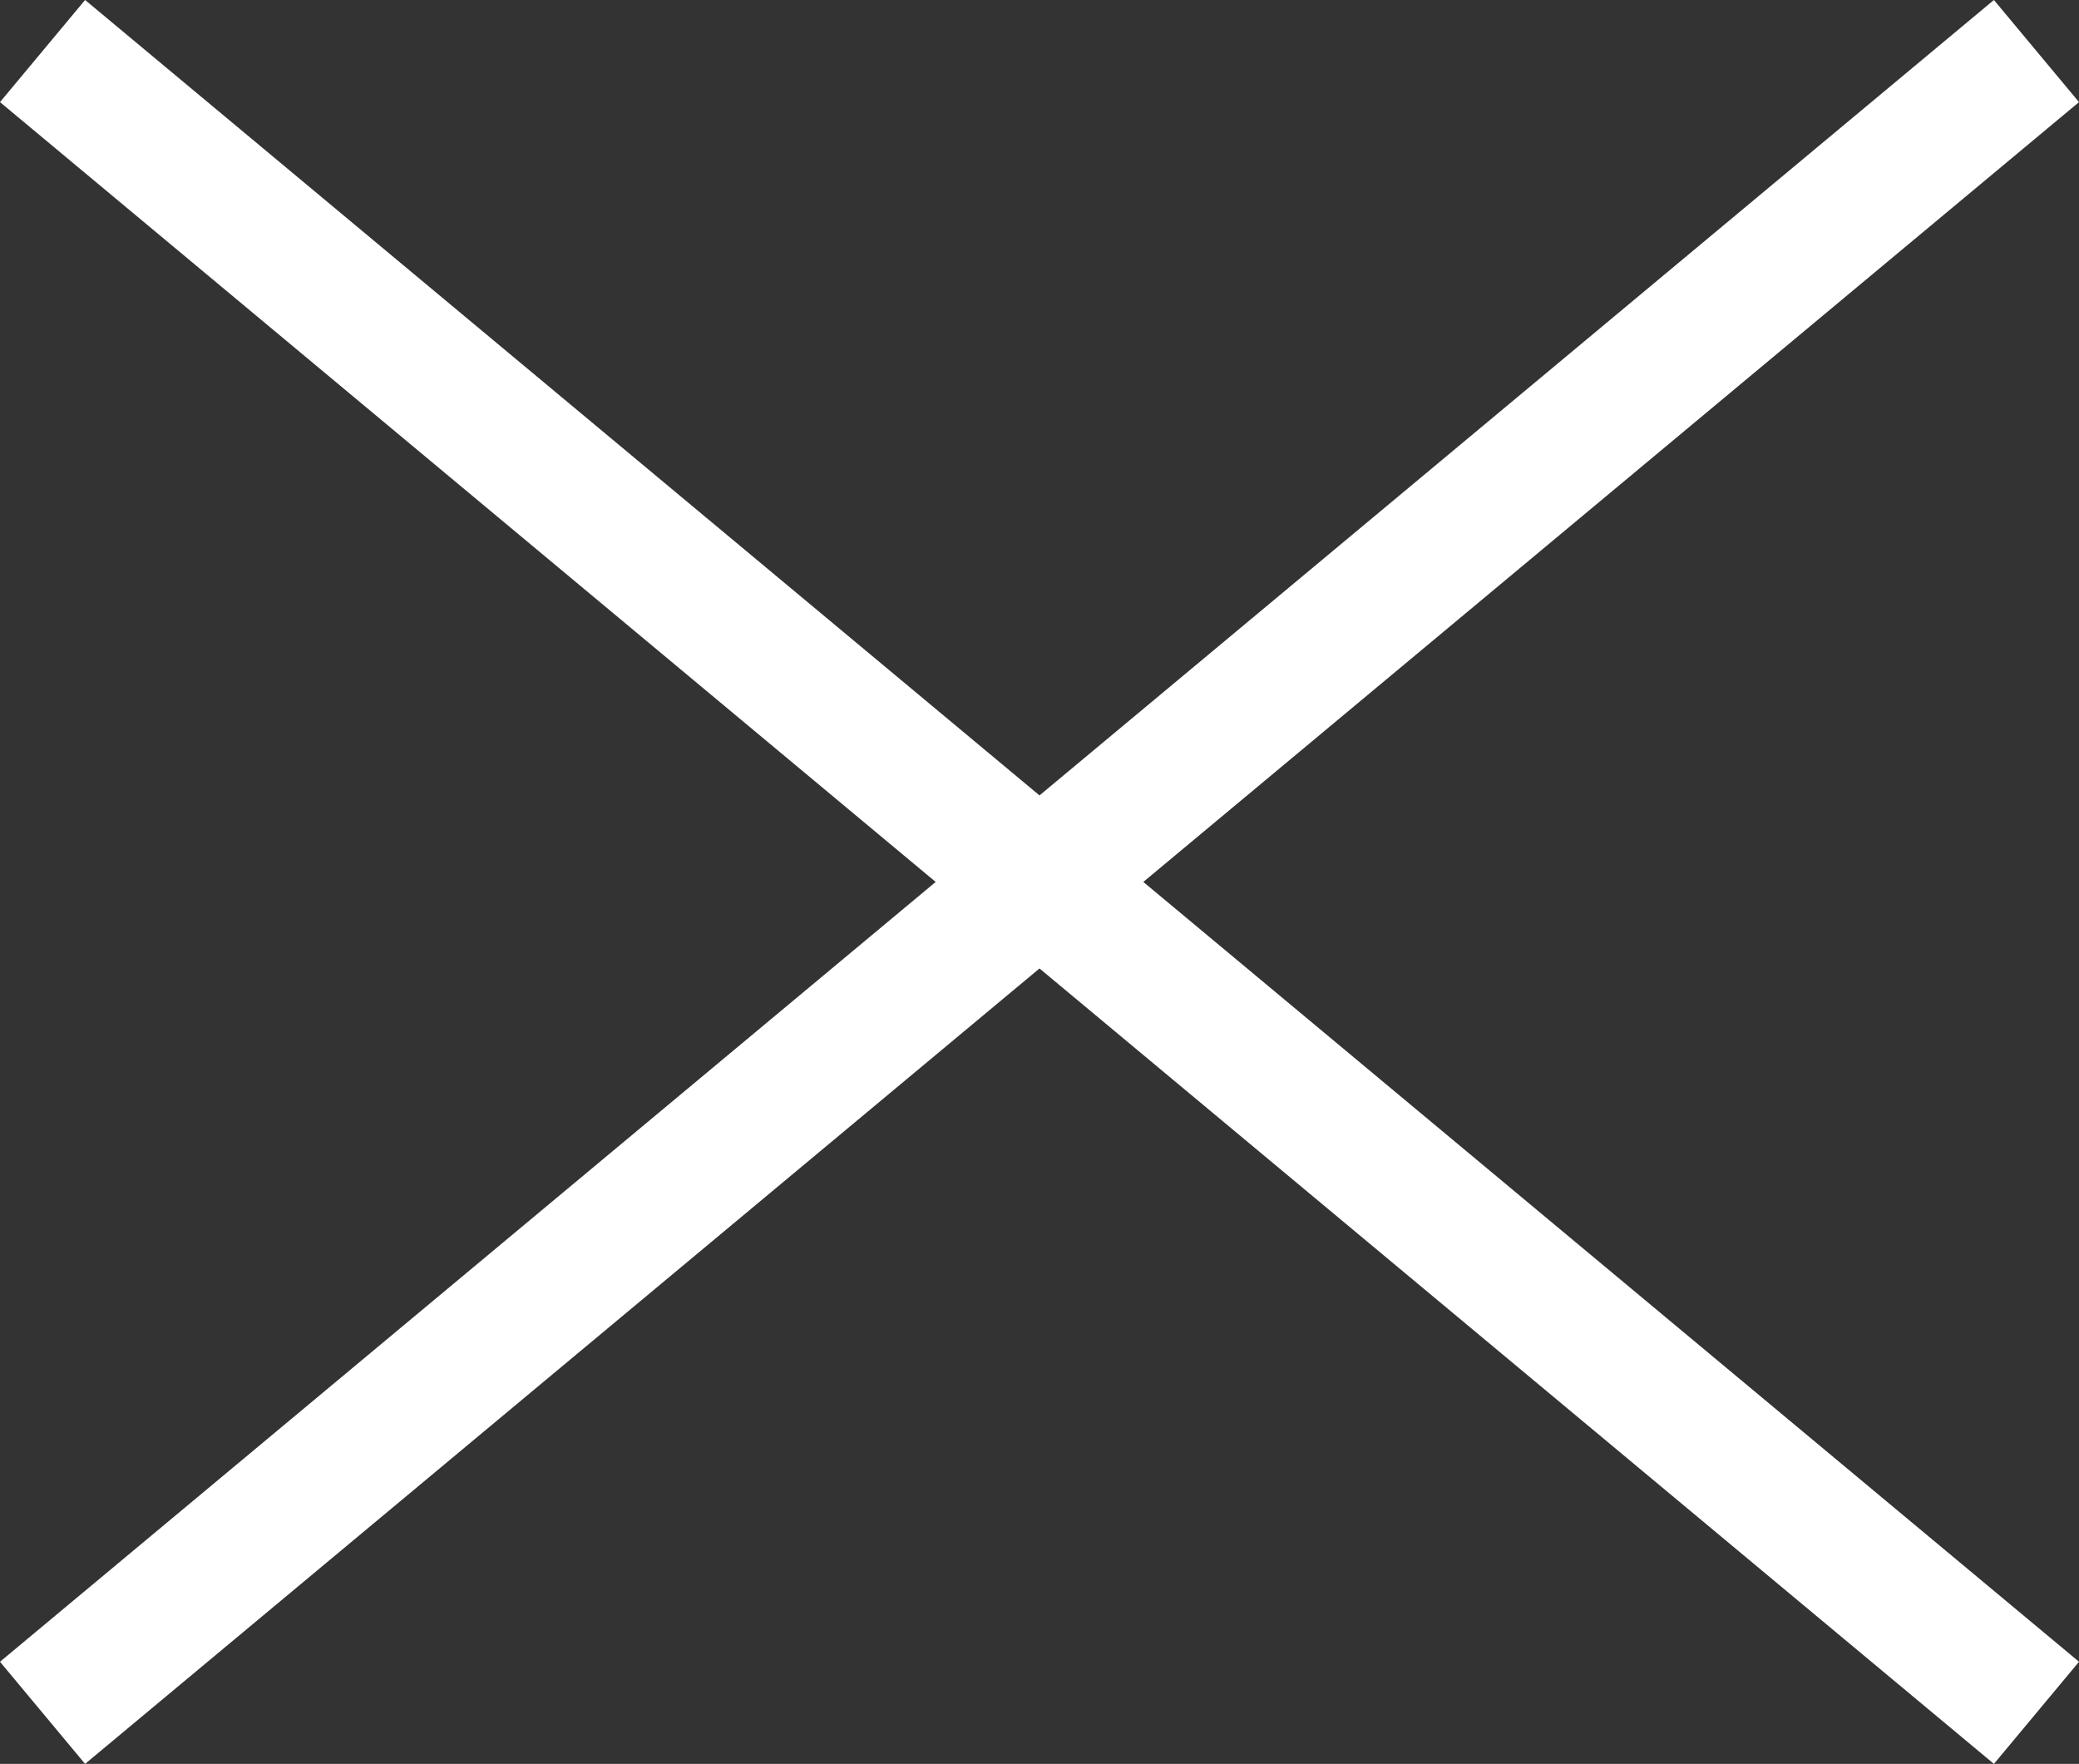 <svg xmlns="http://www.w3.org/2000/svg" width="31.28" height="26.536"><rect width="100%" height="100%" fill="#333333" stroke="none"/><g data-name="グループ 121" fill="none" stroke="#fff" stroke-width="2"><path data-name="線 11" d="M.64.768l30 25"/><path data-name="線 12" d="M30.64.768l-30 25"/></g></svg>